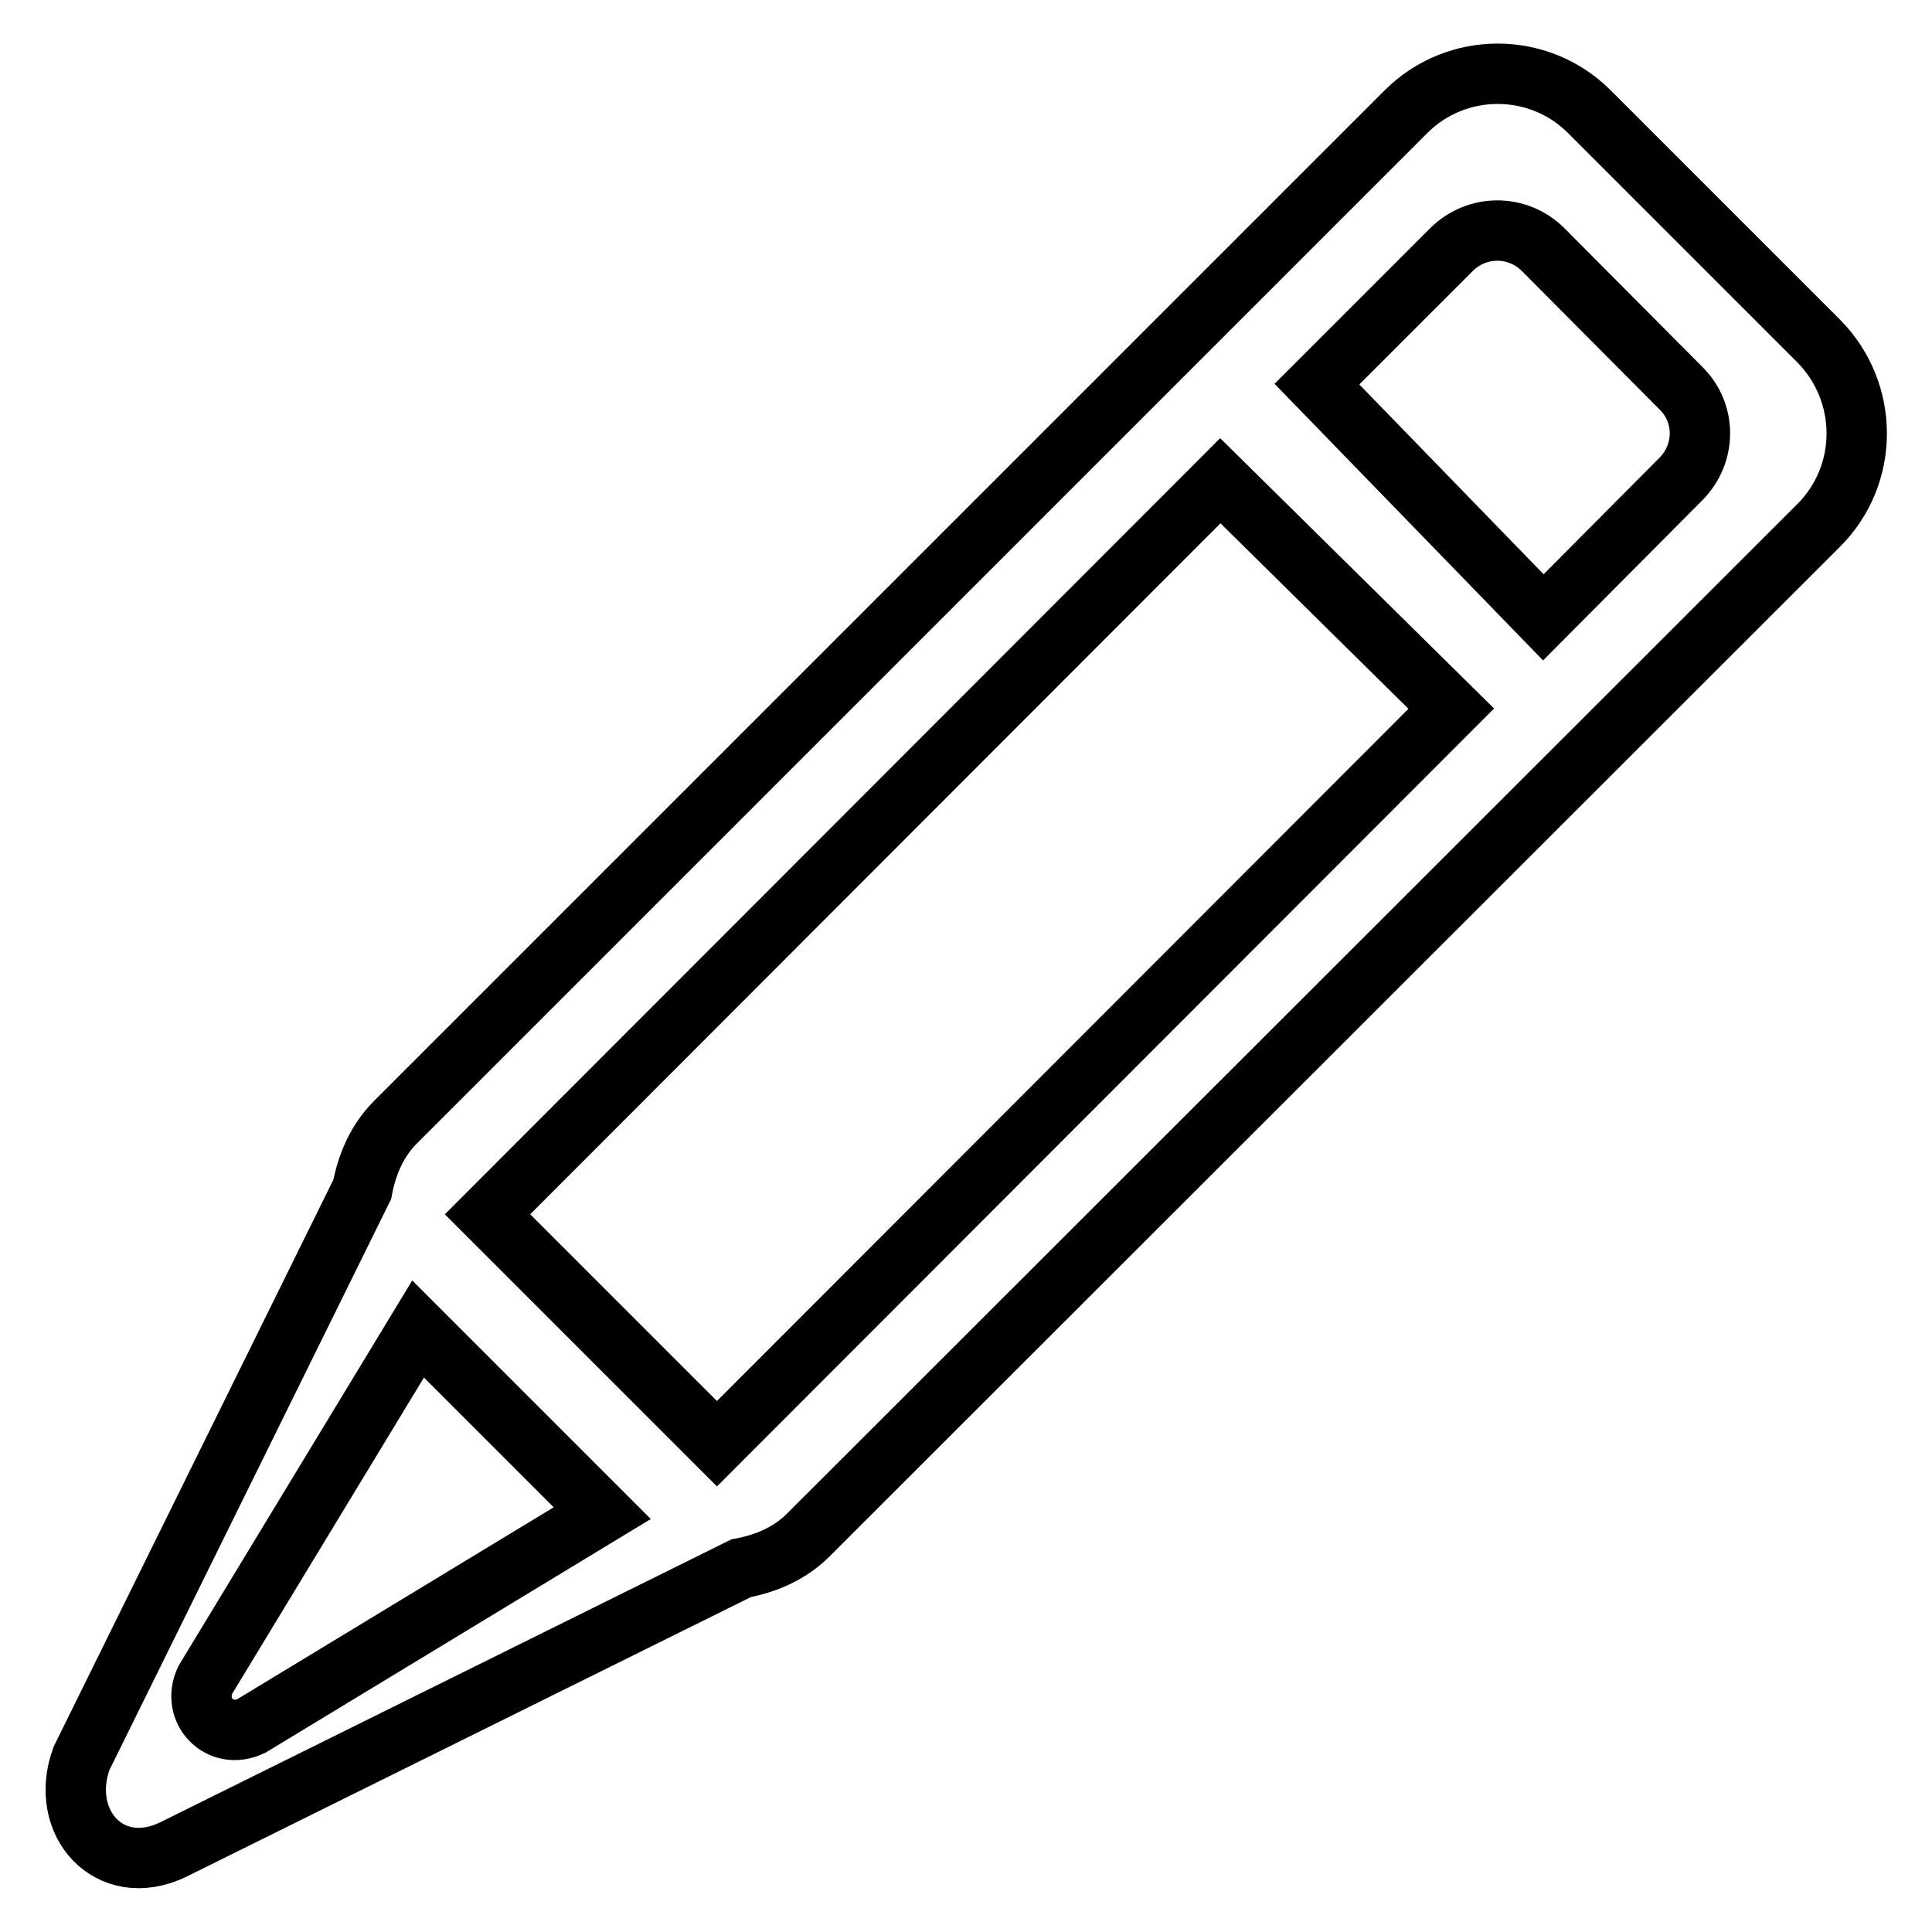 <?xml version="1.0" encoding="utf-8"?>
<!-- Svg Vector Icons : http://www.onlinewebfonts.com/icon -->
<!DOCTYPE svg PUBLIC "-//W3C//DTD SVG 1.1//EN" "http://www.w3.org/Graphics/SVG/1.1/DTD/svg11.dtd">
<svg version="1.1" xmlns="http://www.w3.org/2000/svg" xmlns:xlink="http://www.w3.org/1999/xlink" x="0px" y="0px" viewBox="0 0 256 256" enable-background="new 0 0 256 256" xml:space="preserve">
<g> <path stroke-width="8" fill-opacity="0" stroke="#000000"  d="M241,45.2l-30.4-30.4c-6.7-6.7-17.6-6.7-24.3,0L52.4,148.7c-2.5,2.5-3.8,5.7-4.4,8.9L10.8,233 c-3.1,8.5,3.7,16.1,12.1,12.1l75.3-37.3c3.2-0.6,6.4-1.9,8.9-4.4L241,69.6C247.7,62.9,247.7,52,241,45.2z M33.3,228.7 c-4.2,2-8-2.1-6.1-6.1l28.2-46.5l24.4,24.4L33.3,228.7z M95,191.3c-11.4-11.4-27.2-27.2-30.4-30.4l97.1-97.2l30.6,30.2L95,191.3z  M222.7,63.5l-18.2,18.3l-30-30.9l17.8-17.8c3.4-3.4,8.8-3.4,12.2,0l18.2,18.3C226.1,54.7,226.1,60.1,222.7,63.5z"/></g>
</svg>